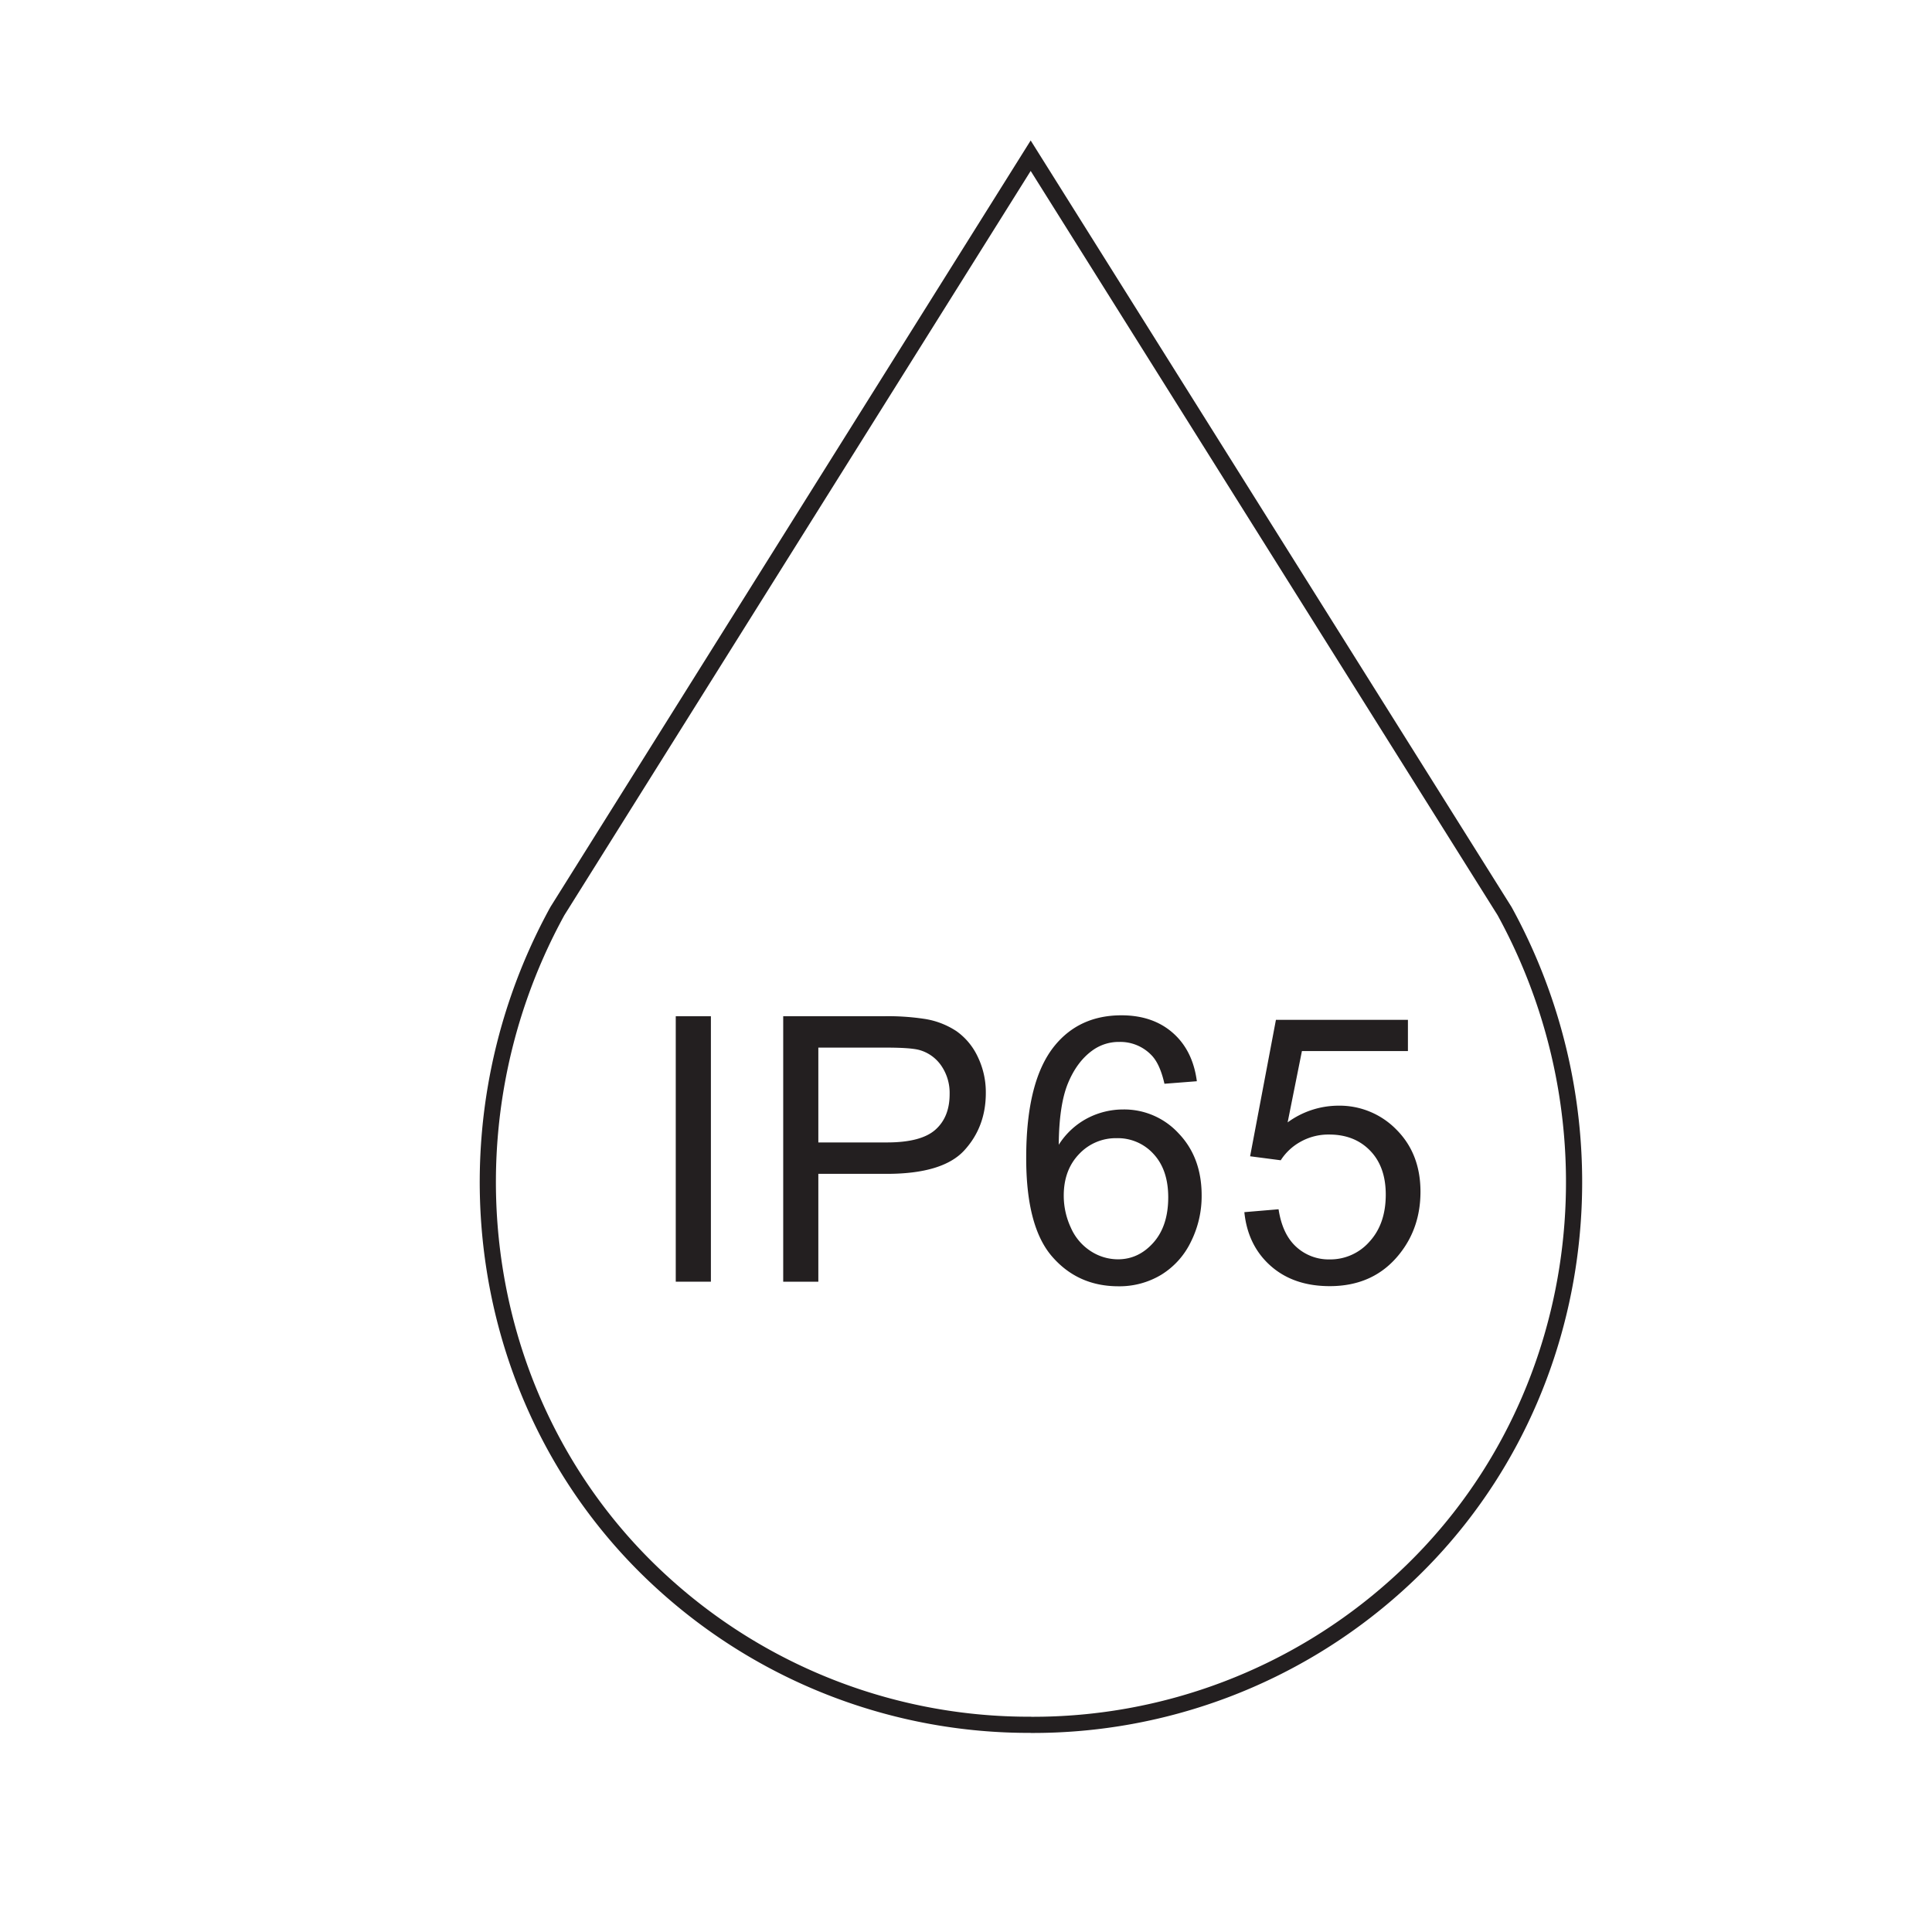 <svg id="Livello_13" data-name="Livello 13" xmlns="http://www.w3.org/2000/svg" viewBox="0 0 841.89 841.89"><defs><style>.cls-1{fill:#fff;}.cls-2{fill:none;stroke:#231f20;stroke-miterlimit:10;stroke-width:7.05px;}.cls-3{fill:#231f20;}</style></defs><title>IP 65</title><rect class="cls-1" width="841.89" height="841.89"/><path class="cls-2" d="M449.13,751.63h0A236.83,236.83,0,0,0,608.39,691C691,617,709,494.28,655.62,397L449.13,67.85,242.9,397c-53.41,97.26-35.41,220,47.23,294a236.83,236.83,0,0,0,159.26,60.6h0"/><path class="cls-3" d="M294.47,558.51V442.84h15.31V558.51H294.47Z"/><path class="cls-3" d="M341.29,558.51V442.84h43.63a105.38,105.38,0,0,1,17.6,1.1,34.86,34.86,0,0,1,14.28,5.41,28.37,28.37,0,0,1,9.27,11.17,35.45,35.45,0,0,1,3.51,15.78q0,14.76-9.39,25t-33.93,10.22H356.6v47H341.29Zm15.31-60.68h29.91q14.83,0,21.07-5.52t6.23-15.54a20.91,20.91,0,0,0-3.67-12.43,17.16,17.16,0,0,0-9.67-6.83q-3.87-1-14.28-1H356.6v41.35Z"/><path class="cls-3" d="M521.54,471.16l-14.12,1.1q-1.89-8.36-5.37-12.15a18.8,18.8,0,0,0-14.2-6.08,19.51,19.51,0,0,0-11.92,3.79q-6.71,4.89-10.57,14.28t-4,26.75a32.89,32.89,0,0,1,12.55-11.6,33.73,33.73,0,0,1,15.54-3.79,32.2,32.2,0,0,1,24.18,10.46q10,10.46,10,27a44.47,44.47,0,0,1-4.7,20.24A34.22,34.22,0,0,1,506,555.51a35.23,35.23,0,0,1-18.62,5q-17.75,0-29-13.06t-11.2-43q0-33.53,12.39-48.76,10.81-13.26,29.12-13.26,13.65,0,22.37,7.65T521.54,471.16Zm-58,49.87a32.94,32.94,0,0,0,3.12,14,23.21,23.21,0,0,0,8.72,10.22,21.79,21.79,0,0,0,11.76,3.51q9,0,15.46-7.26t6.47-19.73q0-12-6.39-18.9a21,21,0,0,0-16.1-6.9,21.91,21.91,0,0,0-16.33,6.9Q463.54,509.83,463.54,521Z"/><path class="cls-3" d="M542.24,528.21l14.91-1.26q1.66,10.89,7.69,16.37a20.88,20.88,0,0,0,14.56,5.48,22.67,22.67,0,0,0,17.36-7.73q7.1-7.73,7.1-20.51,0-12.15-6.83-19.17t-17.87-7a24.77,24.77,0,0,0-12.39,3.12,24,24,0,0,0-8.68,8.09l-13.34-1.74L556,444.41h57.52V458H567.33l-6.23,31.09A37.65,37.65,0,0,1,583,481.81a34.63,34.63,0,0,1,25.57,10.5q10.42,10.49,10.42,27,0,15.7-9.15,27.14-11.13,14-30.38,14-15.78,0-25.76-8.84T542.24,528.21Z"/></svg>